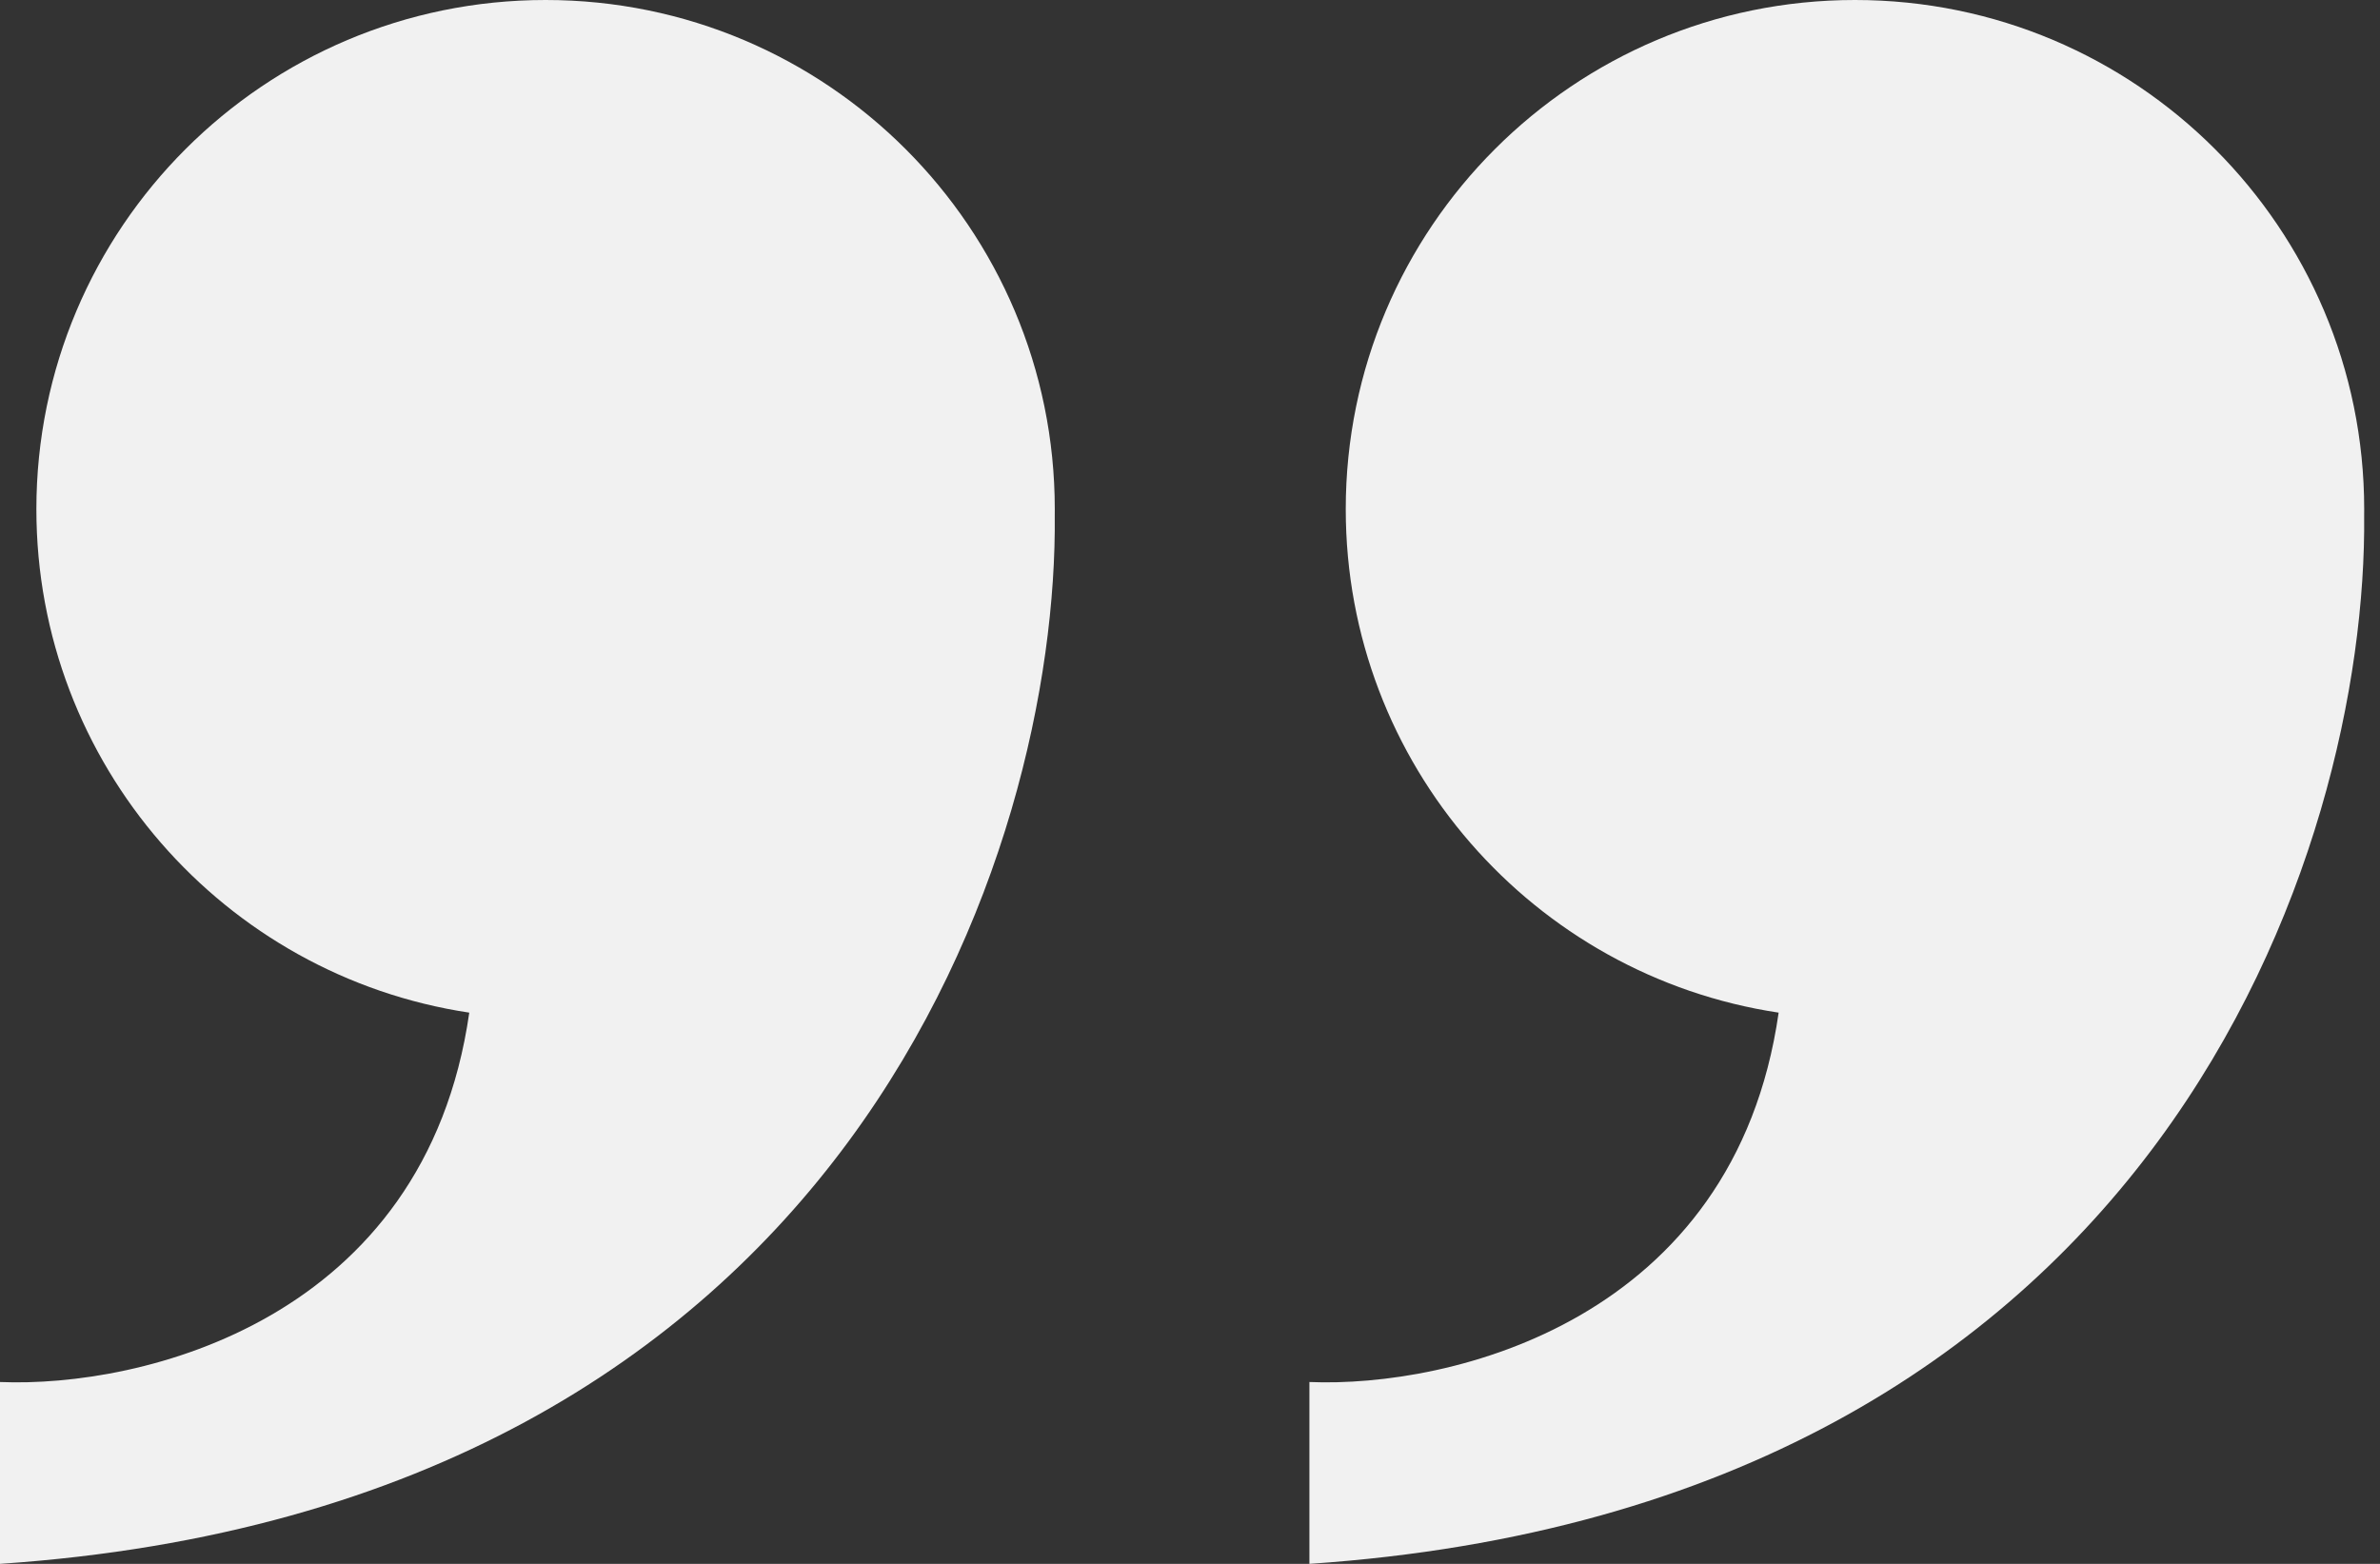 <svg width="70" height="46" viewBox="0 0 70 46" fill="none" xmlns="http://www.w3.org/2000/svg">
<rect x="0" y="0" width="70" height="46" fill="#333333" stroke="none"/>
<path fill-rule="evenodd" clip-rule="evenodd" d="M31.023 14.977C31.023 15.04 31.023 15.102 31.022 15.165C31.12 24.858 25.08 44.299 0 46V40.651C4.144 40.824 12.504 38.855 13.802 29.786C6.595 28.703 1.07 22.485 1.07 14.977C1.07 6.705 7.775 0 16.047 0C24.318 0 31.023 6.705 31.023 14.977ZM69.535 14.977C69.535 15.04 69.534 15.102 69.534 15.165C69.632 24.858 63.592 44.299 38.512 46V40.651C42.656 40.824 51.016 38.855 52.313 29.786C45.107 28.703 39.581 22.485 39.581 14.977C39.581 6.705 46.287 0 54.558 0C62.83 0 69.535 6.705 69.535 14.977Z" fill="#F1F1F1"/>
</svg>
